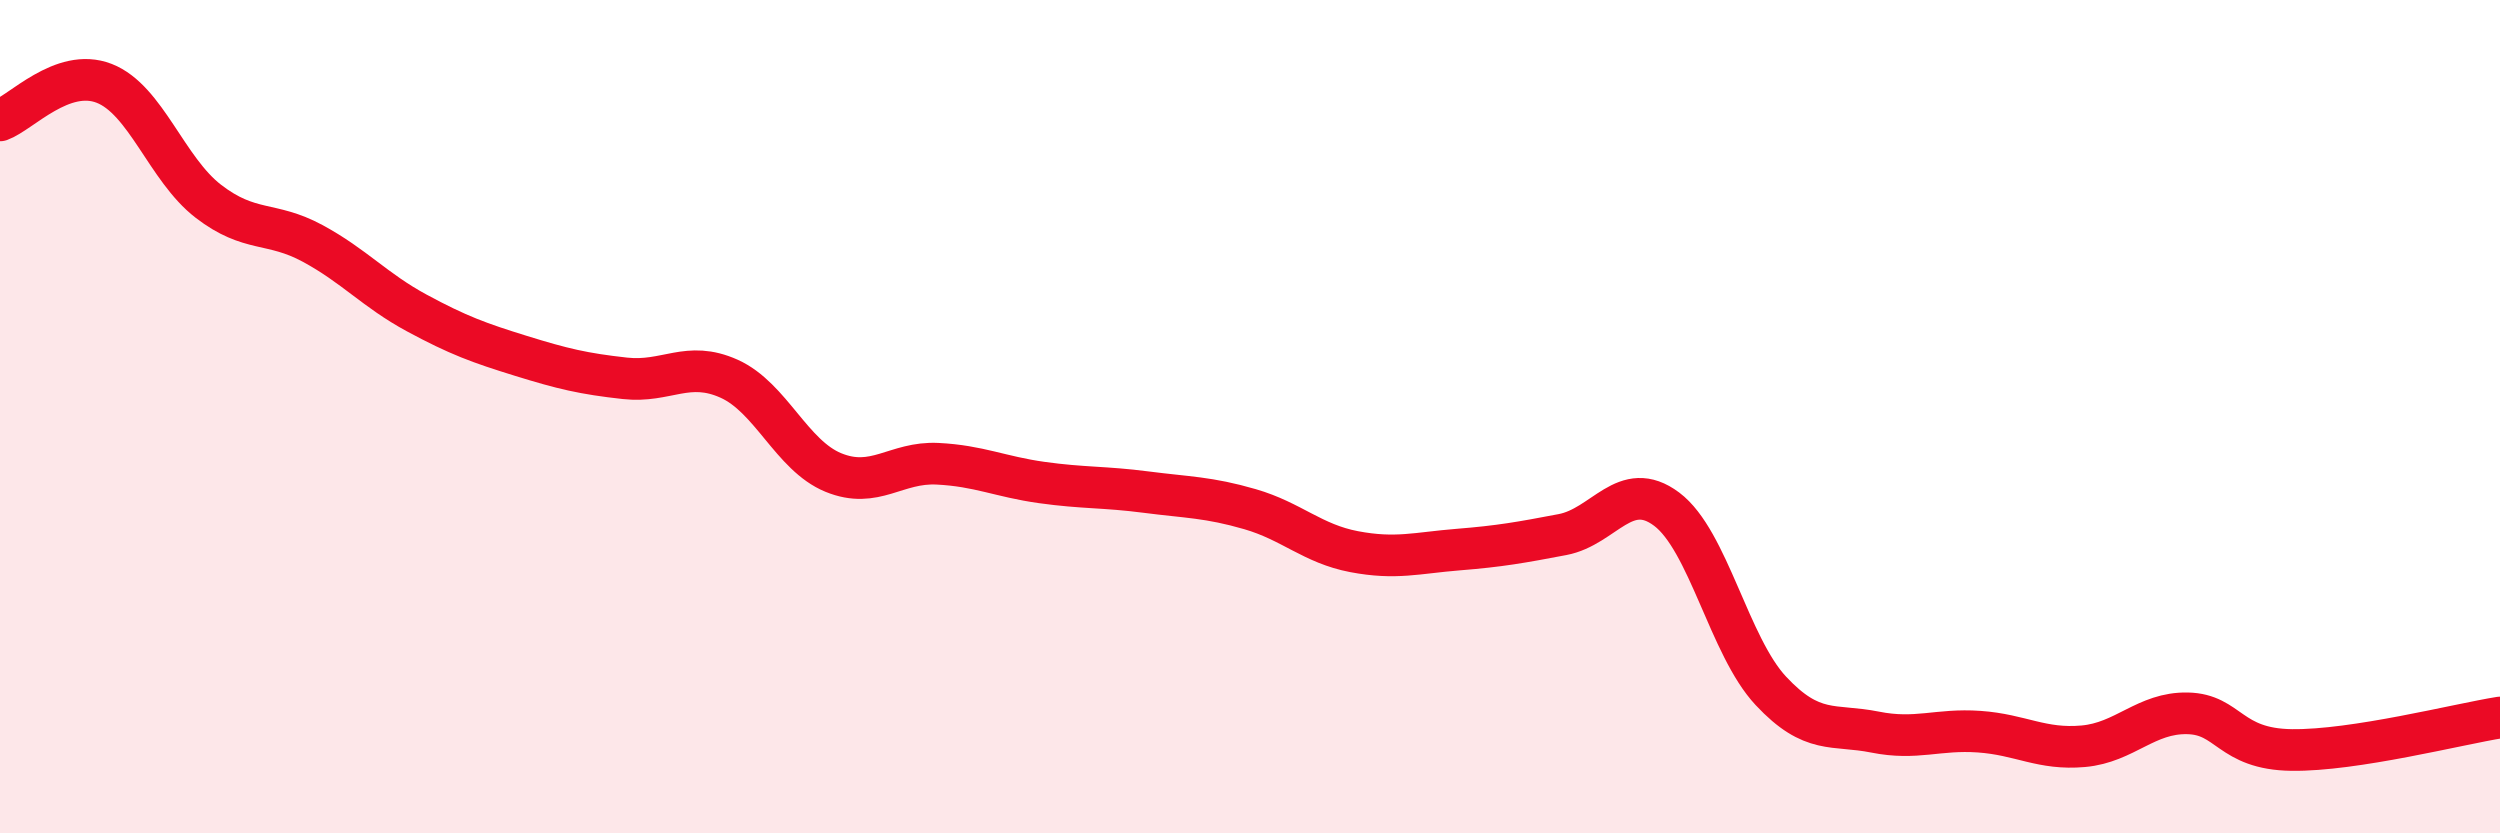 
    <svg width="60" height="20" viewBox="0 0 60 20" xmlns="http://www.w3.org/2000/svg">
      <path
        d="M 0,2.89 C 0.5,2.71 1.5,1.61 2.5,2 C 3.5,2.39 4,4.06 5,4.83 C 6,5.6 6.5,5.3 7.5,5.84 C 8.5,6.38 9,6.97 10,7.51 C 11,8.05 11.5,8.23 12.5,8.54 C 13.5,8.85 14,8.97 15,9.08 C 16,9.19 16.5,8.64 17.5,9.09 C 18.5,9.54 19,10.93 20,11.34 C 21,11.75 21.5,11.08 22.5,11.13 C 23.5,11.18 24,11.44 25,11.58 C 26,11.72 26.5,11.68 27.5,11.81 C 28.5,11.94 29,11.93 30,12.22 C 31,12.51 31.5,13.05 32.5,13.24 C 33.5,13.43 34,13.27 35,13.19 C 36,13.11 36.5,13.02 37.5,12.83 C 38.5,12.64 39,11.47 40,12.22 C 41,12.97 41.5,15.51 42.5,16.58 C 43.5,17.65 44,17.37 45,17.57 C 46,17.77 46.5,17.49 47.5,17.56 C 48.5,17.63 49,18 50,17.91 C 51,17.82 51.5,17.1 52.5,17.12 C 53.5,17.14 53.5,17.98 55,18 C 56.5,18.02 59,17.38 60,17.22L60 20L0 20Z"
        fill="#EB0A25"
        opacity="0.1"
        stroke-linecap="round"
        stroke-linejoin="round"
      />
      <path
        d="M 0,2.89 C 0.5,2.71 1.5,1.61 2.5,2 C 3.5,2.39 4,4.06 5,4.83 C 6,5.6 6.5,5.3 7.5,5.84 C 8.5,6.38 9,6.97 10,7.51 C 11,8.05 11.5,8.23 12.5,8.54 C 13.5,8.85 14,8.97 15,9.08 C 16,9.19 16.5,8.64 17.5,9.09 C 18.5,9.54 19,10.93 20,11.34 C 21,11.75 21.5,11.08 22.5,11.13 C 23.5,11.18 24,11.44 25,11.58 C 26,11.72 26.5,11.68 27.5,11.81 C 28.5,11.94 29,11.93 30,12.22 C 31,12.51 31.5,13.05 32.5,13.24 C 33.5,13.43 34,13.27 35,13.19 C 36,13.11 36.5,13.02 37.5,12.83 C 38.5,12.64 39,11.47 40,12.22 C 41,12.97 41.5,15.51 42.5,16.58 C 43.5,17.65 44,17.37 45,17.57 C 46,17.77 46.5,17.49 47.5,17.56 C 48.5,17.63 49,18 50,17.91 C 51,17.82 51.5,17.1 52.5,17.12 C 53.5,17.14 53.5,17.98 55,18 C 56.5,18.02 59,17.38 60,17.22"
        stroke="#EB0A25"
        stroke-width="1"
        fill="none"
        stroke-linecap="round"
        stroke-linejoin="round"
      />
    </svg>
  